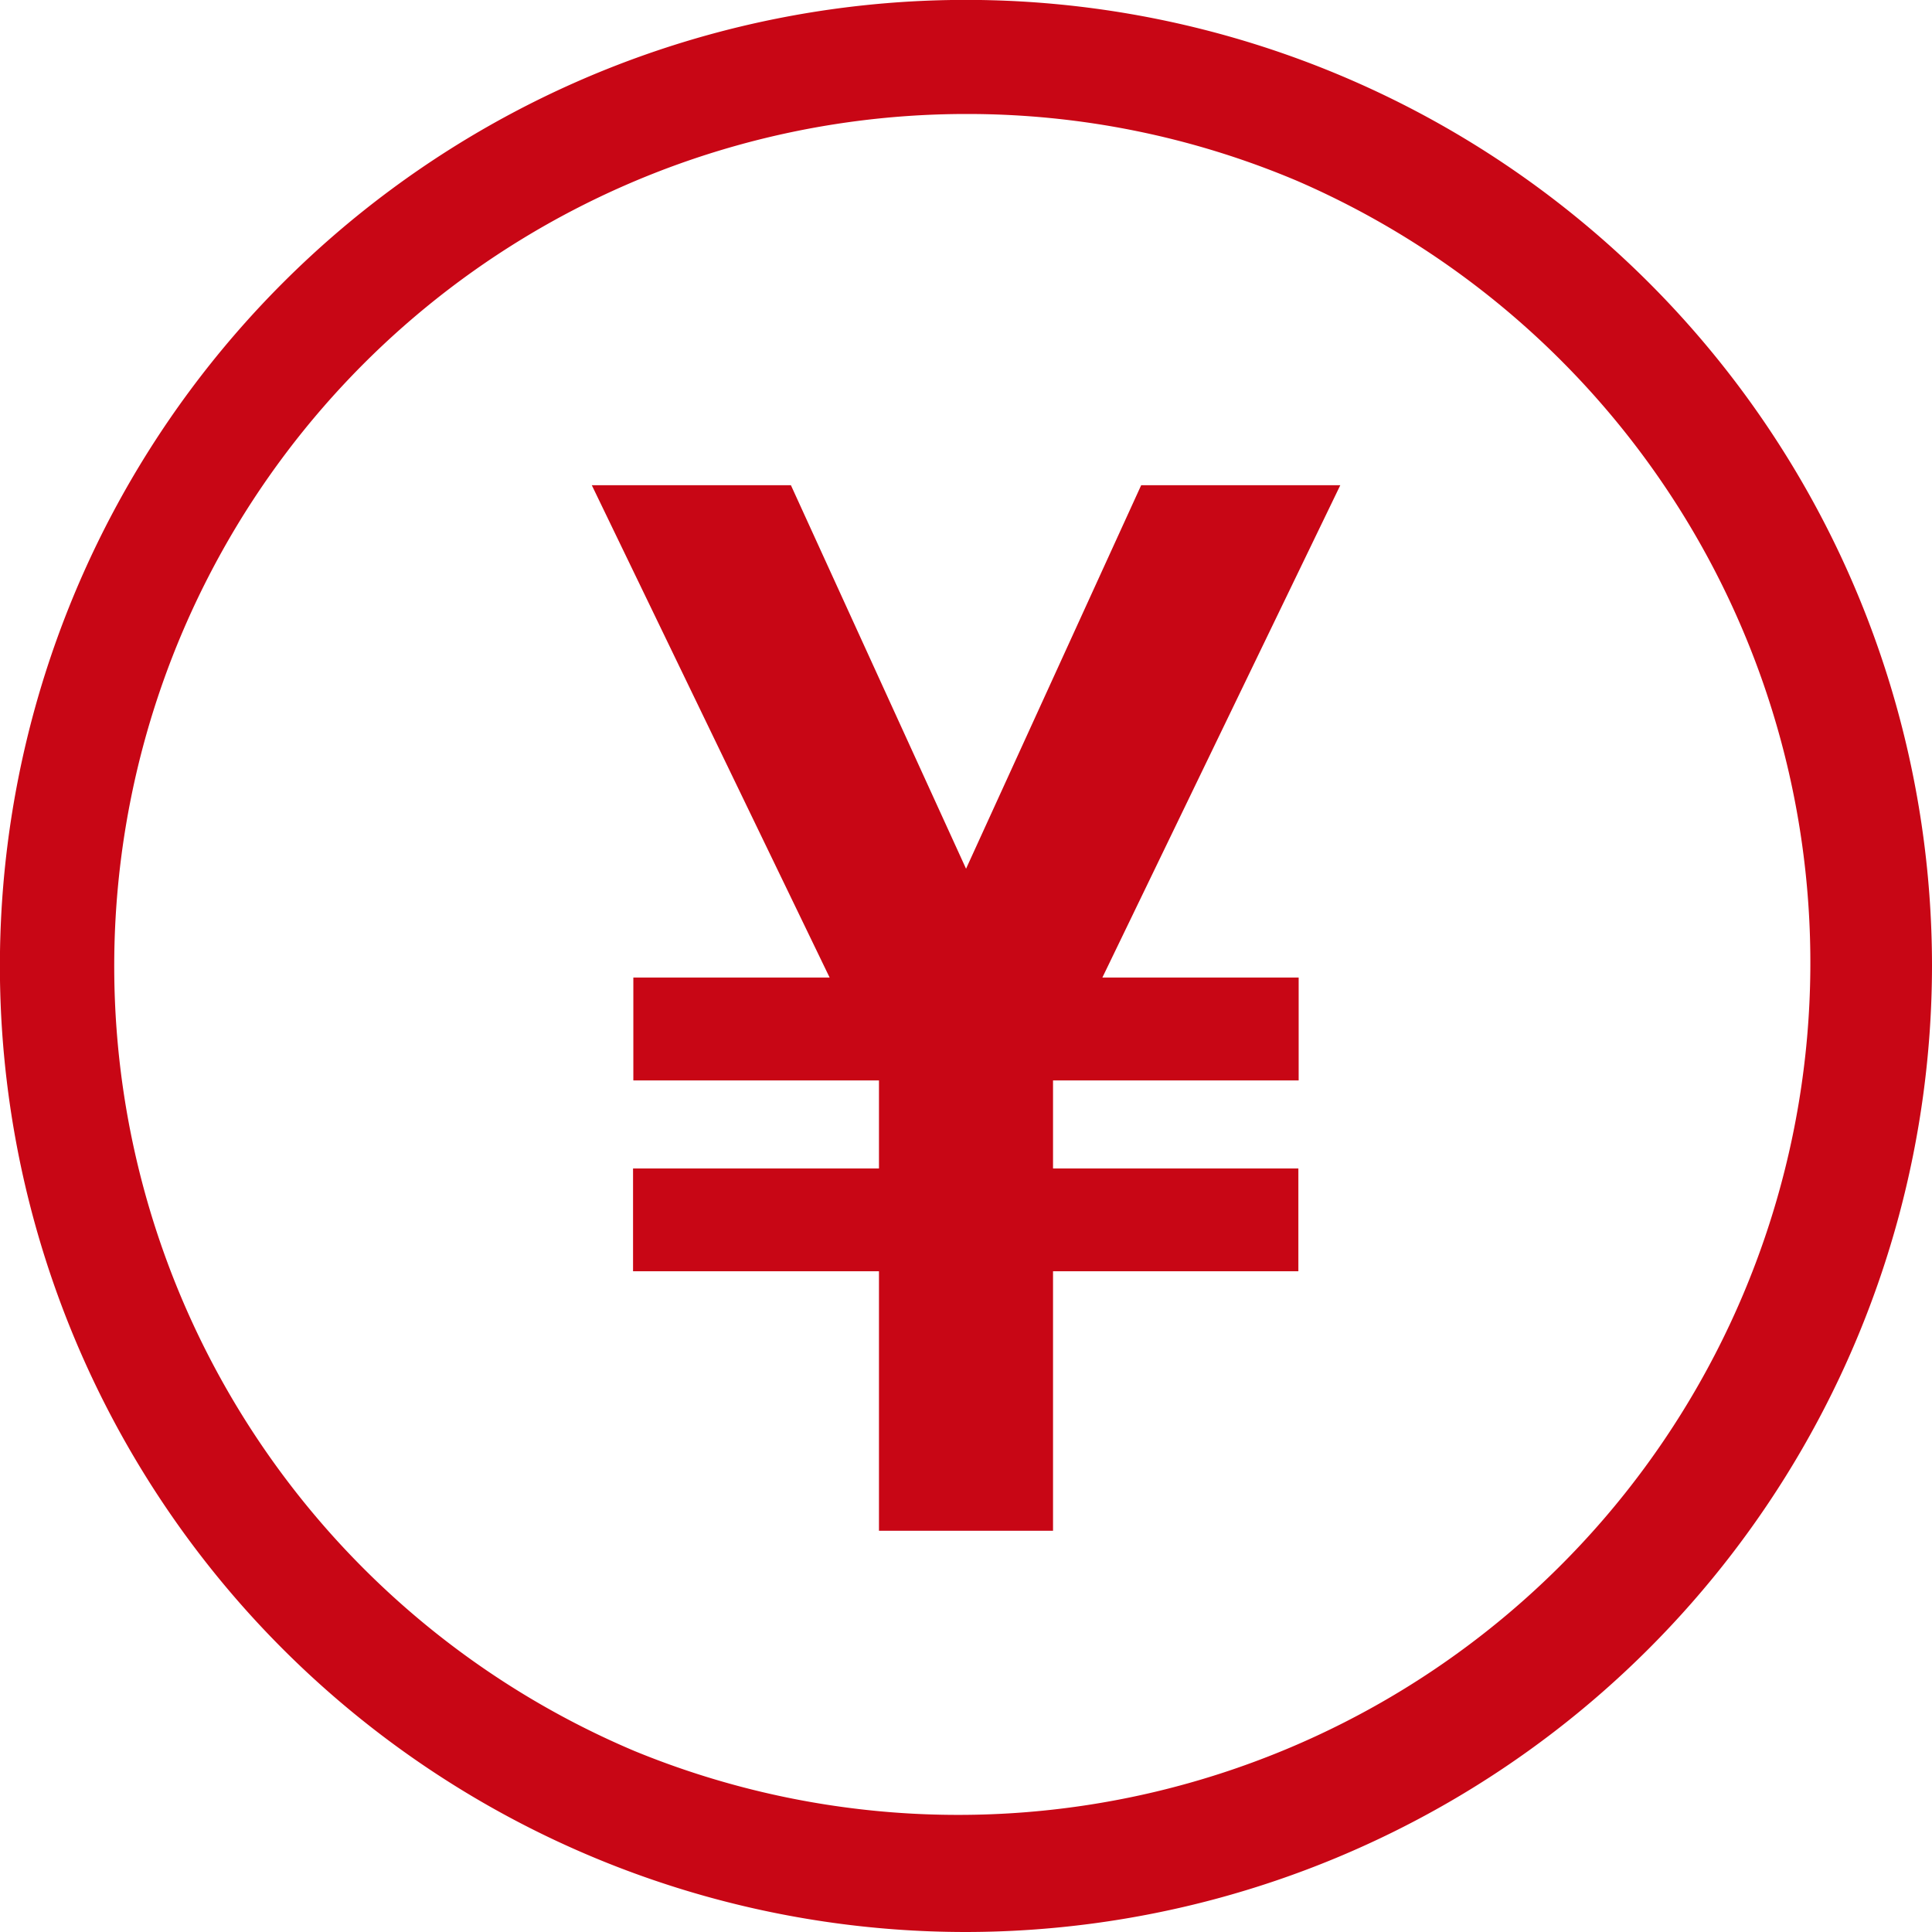 <svg xmlns="http://www.w3.org/2000/svg" width="198.13" height="198.13" viewBox="0 0 198.13 198.13"><defs><style>.a{fill:#c80615;}</style></defs><path class="a" d="M99.07,2.91a96.16,96.16,0,1,0,96.15,96.16A96.16,96.16,0,0,0,99.07,2.91Zm63.84,160a90.08,90.08,0,1,1,19.34-28.7A90,90,0,0,1,162.91,162.91Z"/><path class="a" d="M99.07,198.13a99.07,99.07,0,1,1,99.06-99.06A99.18,99.18,0,0,1,99.07,198.13Zm0-192.31a93.25,93.25,0,1,0,93.24,93.25A93.35,93.35,0,0,0,99.07,5.82Zm0,186.44A93.22,93.22,0,0,1,62.79,13.2,93.19,93.19,0,0,1,165,165h0a92.94,92.94,0,0,1-65.89,27.3Zm0-180.57a87.39,87.39,0,0,0-34,167.88,87.39,87.39,0,0,0,68-161A86.73,86.73,0,0,0,99.07,11.69Z"/><polygon class="a" points="133.18 100.25 133.18 110.8 107.99 110.8 107.99 119.83 133.15 119.83 133.15 130.37 107.99 130.37 107.99 156.98 90.14 156.98 90.14 130.37 64.92 130.37 64.92 119.83 90.14 119.83 90.14 110.8 64.95 110.8 64.95 100.25 85.08 100.25 60.69 49.76 81.11 49.76 81.11 49.76 99.07 89.09 117.03 49.76 117.03 49.76 137.45 49.76 113.05 100.25 133.18 100.25"/></svg>